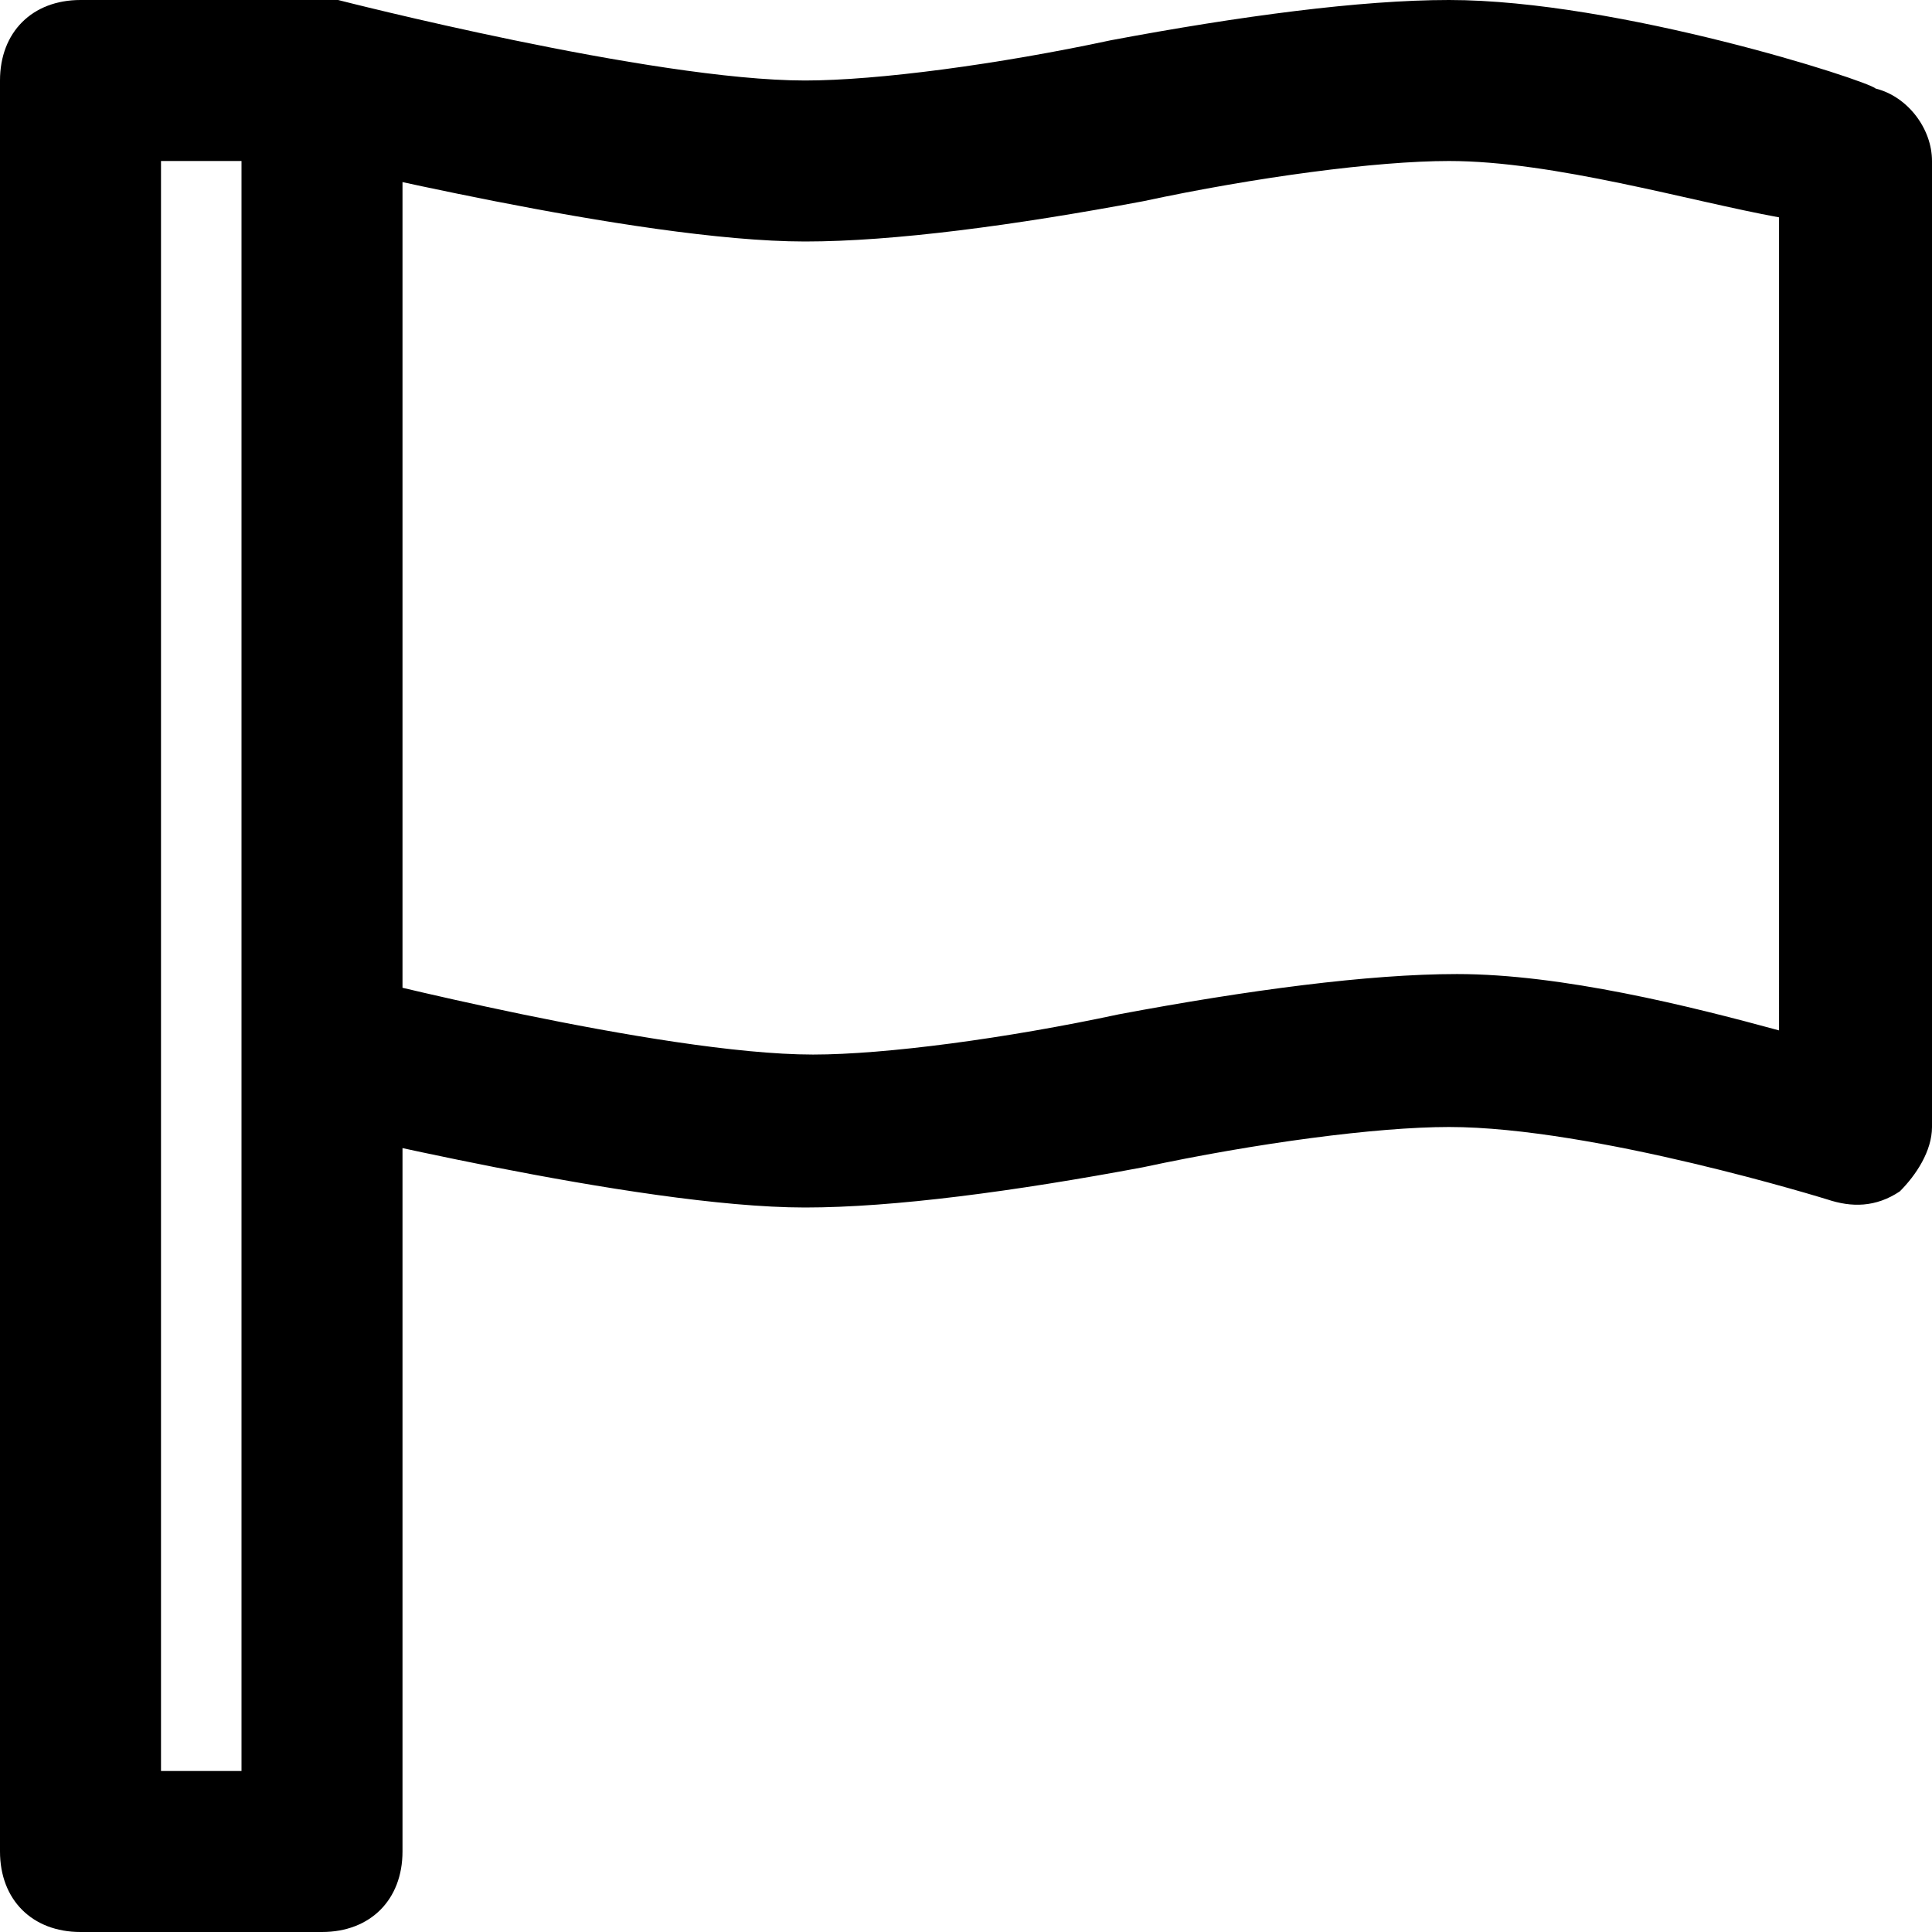 <?xml version="1.0" encoding="utf-8"?>

<!DOCTYPE svg PUBLIC "-//W3C//DTD SVG 1.1//EN" "http://www.w3.org/Graphics/SVG/1.1/DTD/svg11.dtd">
<!-- Uploaded to: SVG Repo, www.svgrepo.com, Generator: SVG Repo Mixer Tools -->
<svg fill="#000000" version="1.1" id="Layer_1" xmlns:x="http://ns.adobe.com/Extensibility/1.0/" xmlns:i="http://ns.adobe.com/AdobeIllustrator/10.0/" xmlns:graph="http://ns.adobe.com/Graphs/1.0/"
	 xmlns="http://www.w3.org/2000/svg" xmlns:xlink="http://www.w3.org/1999/xlink"  width="800px" height="800px"
	 viewBox="0 0 24 24" enable-background="new 0 0 24 24" xml:space="preserve">
<g>
	<g>
		<path d="M4,24H1c-0.6,0-1-0.4-1-1V1c0-0.6,0.4-1,1-1h3c0.6,0,1,0.4,1,1v22C5,23.6,4.6,24,4,24z M2,22h1V2H2V22z"/>
	</g>
</g>
<g>
	<g>
		<path d="M10,15c-2.1,0-6.1-1-6.2-1c-0.5-0.1-0.9-0.7-0.7-1.2c0.1-0.5,0.7-0.9,1.2-0.7c0,0,3.9,1,5.8,1c0.9,0,2.4-0.2,3.8-0.5
			c1.6-0.3,3.1-0.5,4.2-0.5c1.3,0,2.9,0.4,4,0.7V2.7C21,2.5,19.3,2,18,2c-0.9,0-2.4,0.2-3.8,0.5C12.6,2.8,11.1,3,10,3
			C7.9,3,3.9,2,3.8,2C3.2,1.8,2.9,1.3,3,0.8C3.2,0.2,3.7-0.1,4.2,0c0,0,3.9,1,5.8,1c0.9,0,2.4-0.2,3.8-0.5C15.4,0.2,16.9,0,18,0
			c2.1,0,5.2,1,5.3,1.1C23.7,1.2,24,1.6,24,2v12c0,0.3-0.2,0.6-0.4,0.8C23.3,15,23,15,22.7,14.9c0,0-2.9-0.9-4.7-0.9
			c-0.9,0-2.4,0.2-3.8,0.5C12.6,14.8,11.1,15,10,15z"/>
	</g>
</g>
</svg>